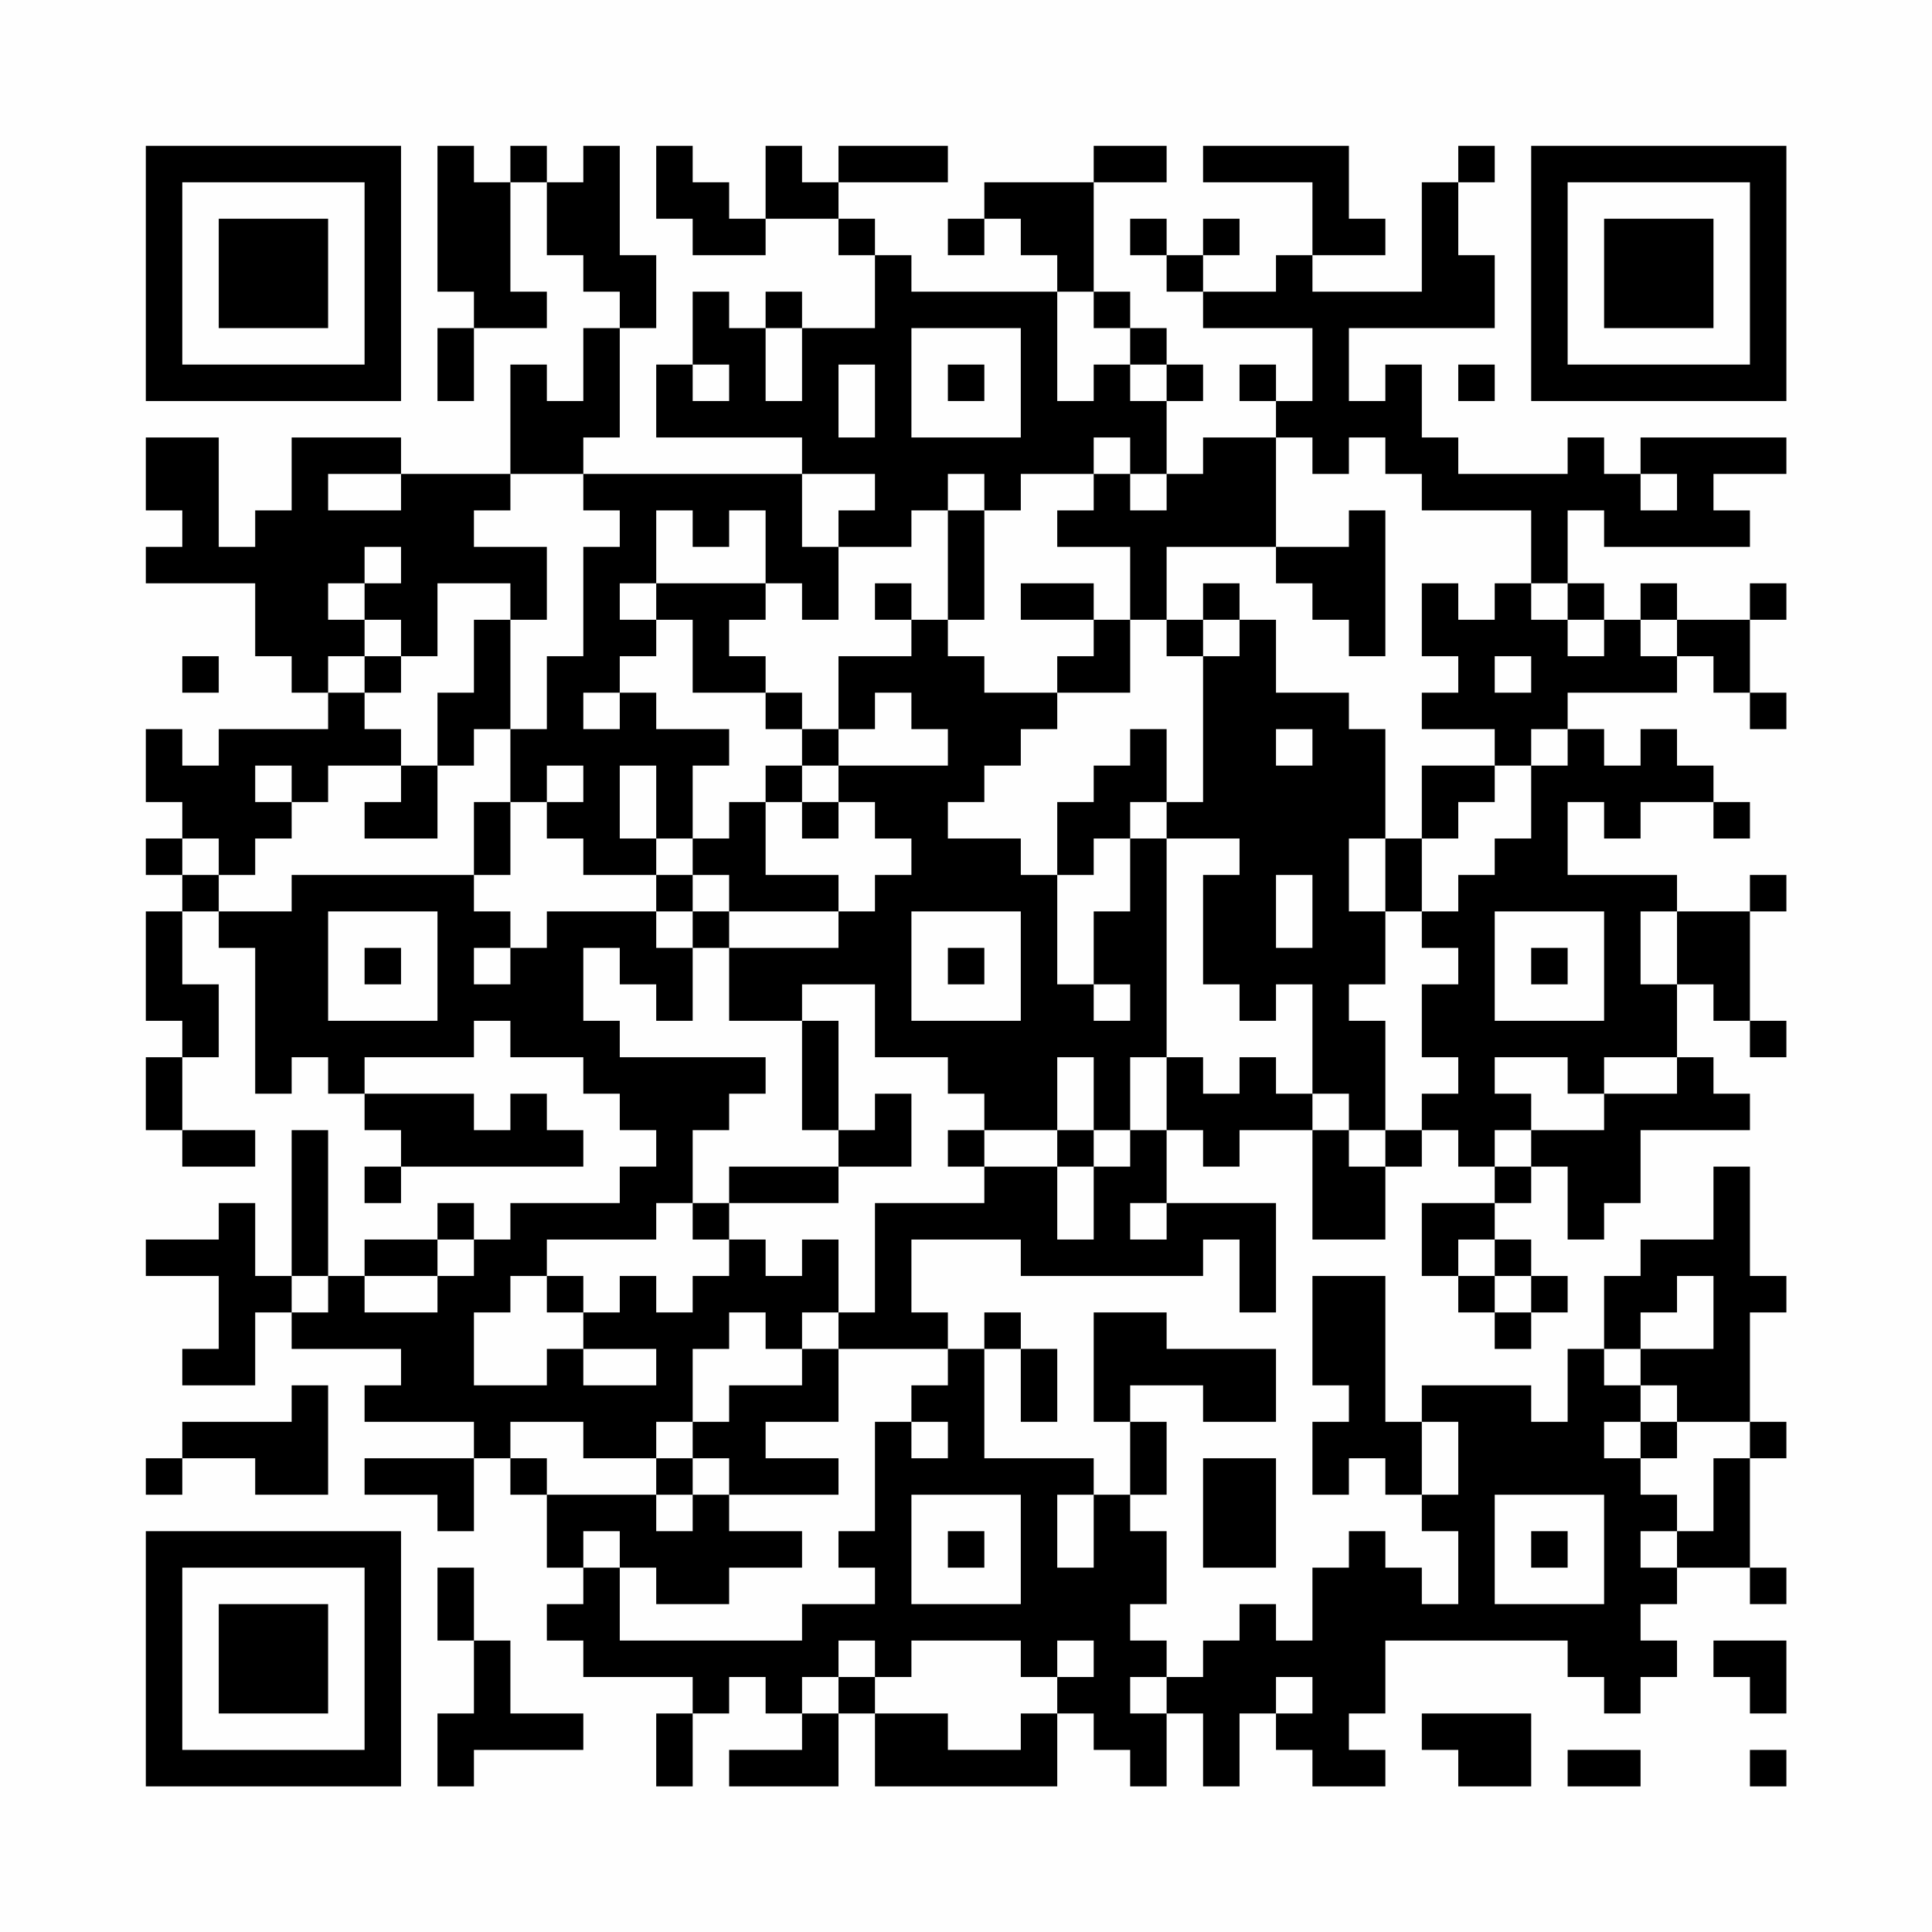 <?xml version="1.0" encoding="UTF-8"?>
<svg xmlns="http://www.w3.org/2000/svg" version="1.1" width="200" height="200" viewBox="0 0 200 200"><rect x="0" y="0" width="200" height="200" fill="#fefefe"/><g transform="scale(3.774)"><g transform="translate(4,4)"><path fill-rule="evenodd" d="M8 0L8 4L9 4L9 5L8 5L8 7L9 7L9 5L11 5L11 4L10 4L10 1L11 1L11 3L12 3L12 4L13 4L13 5L12 5L12 7L11 7L11 6L10 6L10 9L7 9L7 8L4 8L4 10L3 10L3 11L2 11L2 8L0 8L0 10L1 10L1 11L0 11L0 12L3 12L3 14L4 14L4 15L5 15L5 16L2 16L2 17L1 17L1 16L0 16L0 18L1 18L1 19L0 19L0 20L1 20L1 21L0 21L0 24L1 24L1 25L0 25L0 27L1 27L1 28L3 28L3 27L1 27L1 25L2 25L2 23L1 23L1 21L2 21L2 22L3 22L3 26L4 26L4 25L5 25L5 26L6 26L6 27L7 27L7 28L6 28L6 29L7 29L7 28L12 28L12 27L11 27L11 26L10 26L10 27L9 27L9 26L6 26L6 25L9 25L9 24L10 24L10 25L12 25L12 26L13 26L13 27L14 27L14 28L13 28L13 29L10 29L10 30L9 30L9 29L8 29L8 30L6 30L6 31L5 31L5 27L4 27L4 31L3 31L3 29L2 29L2 30L0 30L0 31L2 31L2 33L1 33L1 34L3 34L3 32L4 32L4 33L7 33L7 34L6 34L6 35L9 35L9 36L6 36L6 37L8 37L8 38L9 38L9 36L10 36L10 37L11 37L11 39L12 39L12 40L11 40L11 41L12 41L12 42L15 42L15 43L14 43L14 45L15 45L15 43L16 43L16 42L17 42L17 43L18 43L18 44L16 44L16 45L19 45L19 43L20 43L20 45L25 45L25 43L26 43L26 44L27 44L27 45L28 45L28 43L29 43L29 45L30 45L30 43L31 43L31 44L32 44L32 45L34 45L34 44L33 44L33 43L34 43L34 41L39 41L39 42L40 42L40 43L41 43L41 42L42 42L42 41L41 41L41 40L42 40L42 39L44 39L44 40L45 40L45 39L44 39L44 36L45 36L45 35L44 35L44 32L45 32L45 31L44 31L44 28L43 28L43 30L41 30L41 31L40 31L40 33L39 33L39 35L38 35L38 34L35 34L35 35L34 35L34 31L32 31L32 34L33 34L33 35L32 35L32 37L33 37L33 36L34 36L34 37L35 37L35 38L36 38L36 40L35 40L35 39L34 39L34 38L33 38L33 39L32 39L32 41L31 41L31 40L30 40L30 41L29 41L29 42L28 42L28 41L27 41L27 40L28 40L28 38L27 38L27 37L28 37L28 35L27 35L27 34L29 34L29 35L31 35L31 33L28 33L28 32L26 32L26 35L27 35L27 37L26 37L26 36L23 36L23 33L24 33L24 35L25 35L25 33L24 33L24 32L23 32L23 33L22 33L22 32L21 32L21 30L24 30L24 31L29 31L29 30L30 30L30 32L31 32L31 29L28 29L28 27L29 27L29 28L30 28L30 27L32 27L32 30L34 30L34 28L35 28L35 27L36 27L36 28L37 28L37 29L35 29L35 31L36 31L36 32L37 32L37 33L38 33L38 32L39 32L39 31L38 31L38 30L37 30L37 29L38 29L38 28L39 28L39 30L40 30L40 29L41 29L41 27L44 27L44 26L43 26L43 25L42 25L42 23L43 23L43 24L44 24L44 25L45 25L45 24L44 24L44 21L45 21L45 20L44 20L44 21L42 21L42 20L39 20L39 18L40 18L40 19L41 19L41 18L43 18L43 19L44 19L44 18L43 18L43 17L42 17L42 16L41 16L41 17L40 17L40 16L39 16L39 15L42 15L42 14L43 14L43 15L44 15L44 16L45 16L45 15L44 15L44 13L45 13L45 12L44 12L44 13L42 13L42 12L41 12L41 13L40 13L40 12L39 12L39 10L40 10L40 11L44 11L44 10L43 10L43 9L45 9L45 8L41 8L41 9L40 9L40 8L39 8L39 9L36 9L36 8L35 8L35 6L34 6L34 7L33 7L33 5L37 5L37 3L36 3L36 1L37 1L37 0L36 0L36 1L35 1L35 4L32 4L32 3L34 3L34 2L33 2L33 0L29 0L29 1L32 1L32 3L31 3L31 4L29 4L29 3L30 3L30 2L29 2L29 3L28 3L28 2L27 2L27 3L28 3L28 4L29 4L29 5L32 5L32 7L31 7L31 6L30 6L30 7L31 7L31 8L29 8L29 9L28 9L28 7L29 7L29 6L28 6L28 5L27 5L27 4L26 4L26 1L28 1L28 0L26 0L26 1L23 1L23 2L22 2L22 3L23 3L23 2L24 2L24 3L25 3L25 4L21 4L21 3L20 3L20 2L19 2L19 1L22 1L22 0L19 0L19 1L18 1L18 0L17 0L17 2L16 2L16 1L15 1L15 0L14 0L14 2L15 2L15 3L17 3L17 2L19 2L19 3L20 3L20 5L18 5L18 4L17 4L17 5L16 5L16 4L15 4L15 6L14 6L14 8L18 8L18 9L12 9L12 8L13 8L13 5L14 5L14 3L13 3L13 0L12 0L12 1L11 1L11 0L10 0L10 1L9 1L9 0ZM25 4L25 7L26 7L26 6L27 6L27 7L28 7L28 6L27 6L27 5L26 5L26 4ZM17 5L17 7L18 7L18 5ZM21 5L21 8L24 8L24 5ZM15 6L15 7L16 7L16 6ZM19 6L19 8L20 8L20 6ZM22 6L22 7L23 7L23 6ZM36 6L36 7L37 7L37 6ZM26 8L26 9L24 9L24 10L23 10L23 9L22 9L22 10L21 10L21 11L19 11L19 10L20 10L20 9L18 9L18 11L19 11L19 13L18 13L18 12L17 12L17 10L16 10L16 11L15 11L15 10L14 10L14 12L13 12L13 13L14 13L14 14L13 14L13 15L12 15L12 16L13 16L13 15L14 15L14 16L16 16L16 17L15 17L15 19L14 19L14 17L13 17L13 19L14 19L14 20L12 20L12 19L11 19L11 18L12 18L12 17L11 17L11 18L10 18L10 16L11 16L11 14L12 14L12 11L13 11L13 10L12 10L12 9L10 9L10 10L9 10L9 11L11 11L11 13L10 13L10 12L8 12L8 14L7 14L7 13L6 13L6 12L7 12L7 11L6 11L6 12L5 12L5 13L6 13L6 14L5 14L5 15L6 15L6 16L7 16L7 17L5 17L5 18L4 18L4 17L3 17L3 18L4 18L4 19L3 19L3 20L2 20L2 19L1 19L1 20L2 20L2 21L4 21L4 20L9 20L9 21L10 21L10 22L9 22L9 23L10 23L10 22L11 22L11 21L14 21L14 22L15 22L15 24L14 24L14 23L13 23L13 22L12 22L12 24L13 24L13 25L17 25L17 26L16 26L16 27L15 27L15 29L14 29L14 30L11 30L11 31L10 31L10 32L9 32L9 34L11 34L11 33L12 33L12 34L14 34L14 33L12 33L12 32L13 32L13 31L14 31L14 32L15 32L15 31L16 31L16 30L17 30L17 31L18 31L18 30L19 30L19 32L18 32L18 33L17 33L17 32L16 32L16 33L15 33L15 35L14 35L14 36L12 36L12 35L10 35L10 36L11 36L11 37L14 37L14 38L15 38L15 37L16 37L16 38L18 38L18 39L16 39L16 40L14 40L14 39L13 39L13 38L12 38L12 39L13 39L13 41L18 41L18 40L20 40L20 39L19 39L19 38L20 38L20 35L21 35L21 36L22 36L22 35L21 35L21 34L22 34L22 33L19 33L19 32L20 32L20 29L23 29L23 28L25 28L25 30L26 30L26 28L27 28L27 27L28 27L28 25L29 25L29 26L30 26L30 25L31 25L31 26L32 26L32 27L33 27L33 28L34 28L34 27L35 27L35 26L36 26L36 25L35 25L35 23L36 23L36 22L35 22L35 21L36 21L36 20L37 20L37 19L38 19L38 17L39 17L39 16L38 16L38 17L37 17L37 16L35 16L35 15L36 15L36 14L35 14L35 12L36 12L36 13L37 13L37 12L38 12L38 13L39 13L39 14L40 14L40 13L39 13L39 12L38 12L38 10L35 10L35 9L34 9L34 8L33 8L33 9L32 9L32 8L31 8L31 11L28 11L28 13L27 13L27 11L25 11L25 10L26 10L26 9L27 9L27 10L28 10L28 9L27 9L27 8ZM5 9L5 10L7 10L7 9ZM41 9L41 10L42 10L42 9ZM22 10L22 13L21 13L21 12L20 12L20 13L21 13L21 14L19 14L19 16L18 16L18 15L17 15L17 14L16 14L16 13L17 13L17 12L14 12L14 13L15 13L15 15L17 15L17 16L18 16L18 17L17 17L17 18L16 18L16 19L15 19L15 20L14 20L14 21L15 21L15 22L16 22L16 24L18 24L18 27L19 27L19 28L16 28L16 29L15 29L15 30L16 30L16 29L19 29L19 28L21 28L21 26L20 26L20 27L19 27L19 24L18 24L18 23L20 23L20 25L22 25L22 26L23 26L23 27L22 27L22 28L23 28L23 27L25 27L25 28L26 28L26 27L27 27L27 25L28 25L28 19L30 19L30 20L29 20L29 23L30 23L30 24L31 24L31 23L32 23L32 26L33 26L33 27L34 27L34 24L33 24L33 23L34 23L34 21L35 21L35 19L36 19L36 18L37 18L37 17L35 17L35 19L34 19L34 16L33 16L33 15L31 15L31 13L30 13L30 12L29 12L29 13L28 13L28 14L29 14L29 18L28 18L28 16L27 16L27 17L26 17L26 18L25 18L25 20L24 20L24 19L22 19L22 18L23 18L23 17L24 17L24 16L25 16L25 15L27 15L27 13L26 13L26 12L24 12L24 13L26 13L26 14L25 14L25 15L23 15L23 14L22 14L22 13L23 13L23 10ZM33 10L33 11L31 11L31 12L32 12L32 13L33 13L33 14L34 14L34 10ZM9 13L9 15L8 15L8 17L7 17L7 18L6 18L6 19L8 19L8 17L9 17L9 16L10 16L10 13ZM29 13L29 14L30 14L30 13ZM41 13L41 14L42 14L42 13ZM1 14L1 15L2 15L2 14ZM6 14L6 15L7 15L7 14ZM37 14L37 15L38 15L38 14ZM20 15L20 16L19 16L19 17L18 17L18 18L17 18L17 20L19 20L19 21L16 21L16 20L15 20L15 21L16 21L16 22L19 22L19 21L20 21L20 20L21 20L21 19L20 19L20 18L19 18L19 17L22 17L22 16L21 16L21 15ZM31 16L31 17L32 17L32 16ZM9 18L9 20L10 20L10 18ZM18 18L18 19L19 19L19 18ZM27 18L27 19L26 19L26 20L25 20L25 23L26 23L26 24L27 24L27 23L26 23L26 21L27 21L27 19L28 19L28 18ZM33 19L33 21L34 21L34 19ZM31 20L31 22L32 22L32 20ZM5 21L5 24L8 24L8 21ZM21 21L21 24L24 24L24 21ZM37 21L37 24L40 24L40 21ZM41 21L41 23L42 23L42 21ZM6 22L6 23L7 23L7 22ZM22 22L22 23L23 23L23 22ZM38 22L38 23L39 23L39 22ZM25 25L25 27L26 27L26 25ZM37 25L37 26L38 26L38 27L37 27L37 28L38 28L38 27L40 27L40 26L42 26L42 25L40 25L40 26L39 26L39 25ZM27 29L27 30L28 30L28 29ZM8 30L8 31L6 31L6 32L8 32L8 31L9 31L9 30ZM36 30L36 31L37 31L37 32L38 32L38 31L37 31L37 30ZM4 31L4 32L5 32L5 31ZM11 31L11 32L12 32L12 31ZM42 31L42 32L41 32L41 33L40 33L40 34L41 34L41 35L40 35L40 36L41 36L41 37L42 37L42 38L41 38L41 39L42 39L42 38L43 38L43 36L44 36L44 35L42 35L42 34L41 34L41 33L43 33L43 31ZM18 33L18 34L16 34L16 35L15 35L15 36L14 36L14 37L15 37L15 36L16 36L16 37L19 37L19 36L17 36L17 35L19 35L19 33ZM4 34L4 35L1 35L1 36L0 36L0 37L1 37L1 36L3 36L3 37L5 37L5 34ZM35 35L35 37L36 37L36 35ZM41 35L41 36L42 36L42 35ZM29 36L29 39L31 39L31 36ZM21 37L21 40L24 40L24 37ZM25 37L25 39L26 39L26 37ZM37 37L37 40L40 40L40 37ZM22 38L22 39L23 39L23 38ZM38 38L38 39L39 39L39 38ZM8 39L8 41L9 41L9 43L8 43L8 45L9 45L9 44L12 44L12 43L10 43L10 41L9 41L9 39ZM19 41L19 42L18 42L18 43L19 43L19 42L20 42L20 43L22 43L22 44L24 44L24 43L25 43L25 42L26 42L26 41L25 41L25 42L24 42L24 41L21 41L21 42L20 42L20 41ZM43 41L43 42L44 42L44 43L45 43L45 41ZM27 42L27 43L28 43L28 42ZM31 42L31 43L32 43L32 42ZM35 43L35 44L36 44L36 45L38 45L38 43ZM39 44L39 45L41 45L41 44ZM44 44L44 45L45 45L45 44ZM0 0L0 7L7 7L7 0ZM1 1L1 6L6 6L6 1ZM2 2L2 5L5 5L5 2ZM38 0L38 7L45 7L45 0ZM39 1L39 6L44 6L44 1ZM40 2L40 5L43 5L43 2ZM0 38L0 45L7 45L7 38ZM1 39L1 44L6 44L6 39ZM2 40L2 43L5 43L5 40Z" fill="#000000"/></g></g></svg>
